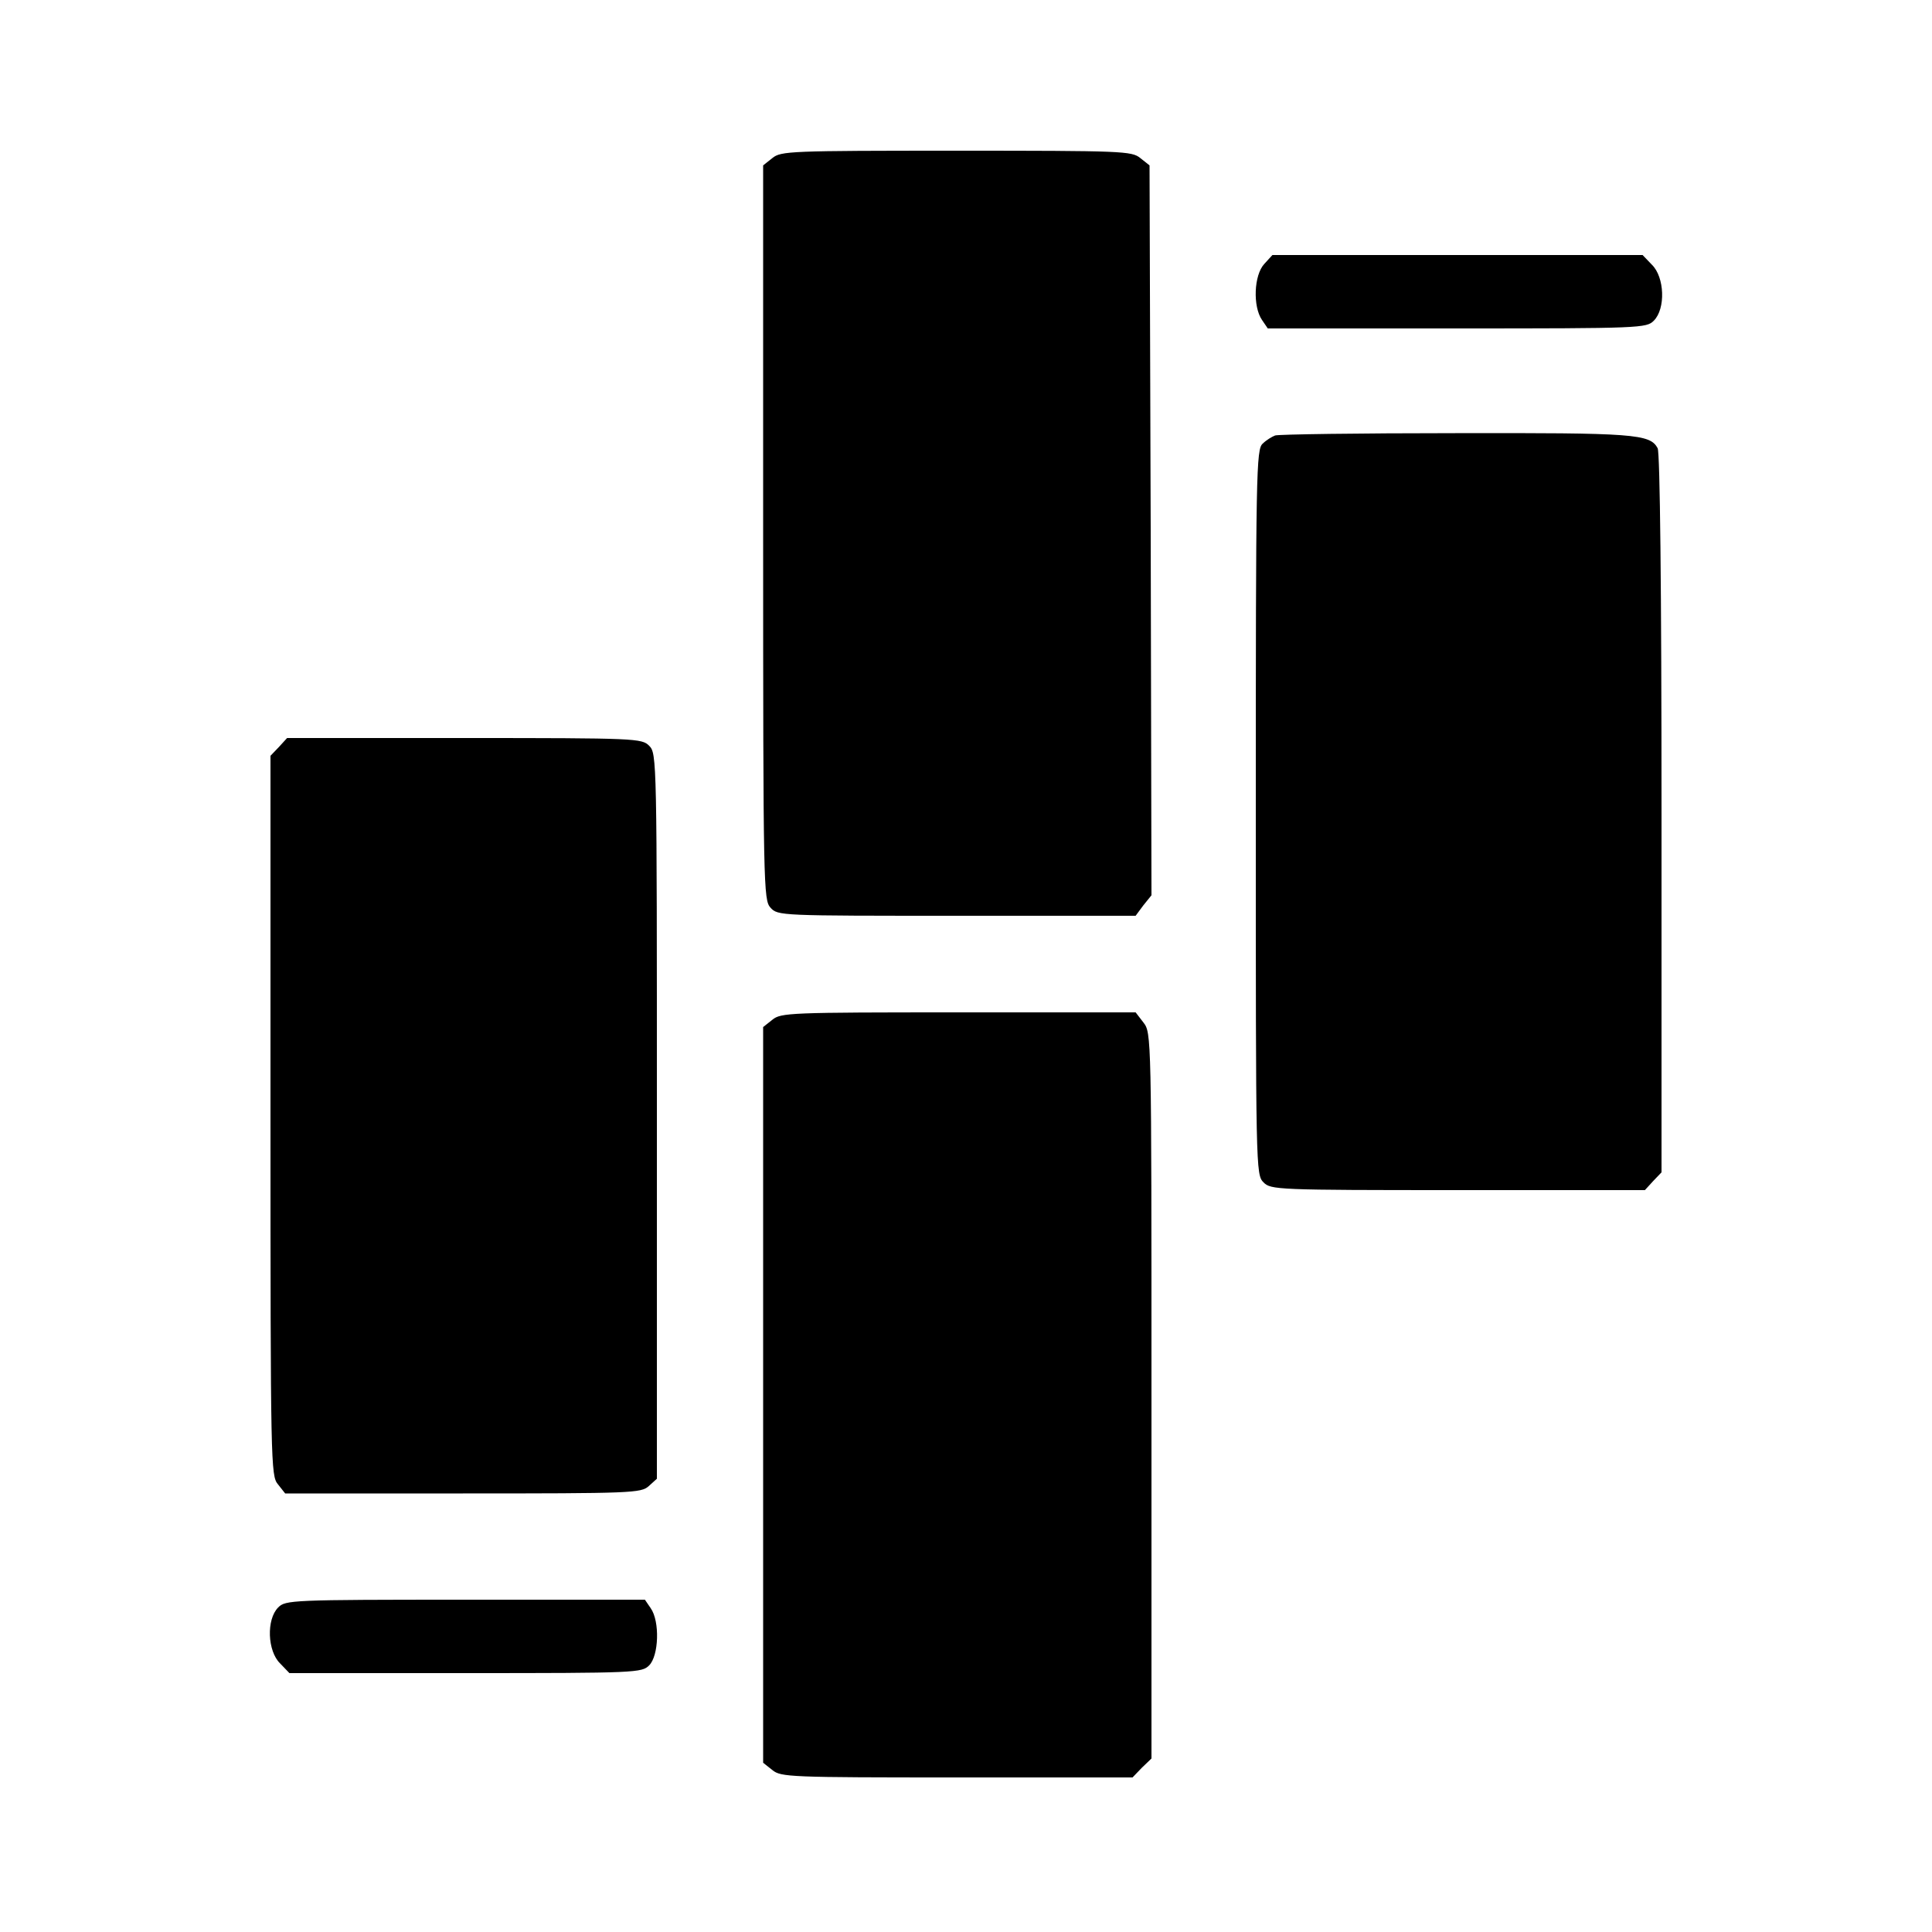 <?xml version="1.0" standalone="no"?>
<!DOCTYPE svg PUBLIC "-//W3C//DTD SVG 20010904//EN"
 "http://www.w3.org/TR/2001/REC-SVG-20010904/DTD/svg10.dtd">
<svg version="1.0" xmlns="http://www.w3.org/2000/svg"
 width="500pt" height="500pt" viewBox="0 0 500 500"
 preserveAspectRatio="xMidYMid meet">
<g transform="translate(0,500) scale(0.1,-0.1)"
fill="#000000" stroke="none">
<path d="M1999 4591 l-24 -19 0 -950 c0 -920 1 -951 19 -971 19 -21 24 -21
482 -21 l463 0 20 27 21 26 -2 944 -3 945 -24 19 c-22 18 -45 19 -476 19 -431
0 -454 -1 -476 -19z"/>
<path d="M3272 4317 c-27 -29 -30 -110 -6 -145 l15 -22 490 0 c476 0 490 1
509 20 31 31 28 113 -5 145 l-24 25 -479 0 -479 0 -21 -23z"/>
<path d="M3300 3873 c-8 -3 -23 -12 -32 -21 -17 -14 -18 -72 -18 -954 0 -925
0 -938 20 -958 19 -19 33 -20 503 -20 l484 0 21 23 22 23 0 928 c0 586 -4 934
-10 946 -20 37 -59 40 -524 39 -248 0 -458 -3 -466 -6z"/>
<path d="M722 3067 l-22 -23 0 -931 c0 -902 1 -932 19 -954 l19 -24 460 0
c438 0 461 1 481 19 l21 19 0 939 c0 925 0 938 -20 958 -19 19 -33 20 -478 20
l-459 0 -21 -23z"/>
<path d="M1999 2361 l-24 -19 0 -952 0 -952 24 -19 c22 -18 45 -19 478 -19
l454 0 24 25 25 24 0 939 c0 935 0 939 -21 966 l-20 26 -459 0 c-436 0 -459
-1 -481 -19z"/>
<path d="M720 840 c-31 -31 -28 -113 5 -145 l24 -25 456 0 c442 0 456 1 475
20 25 25 28 114 4 148 l-15 22 -465 0 c-451 0 -465 -1 -484 -20z"/>
</g>
</svg>

